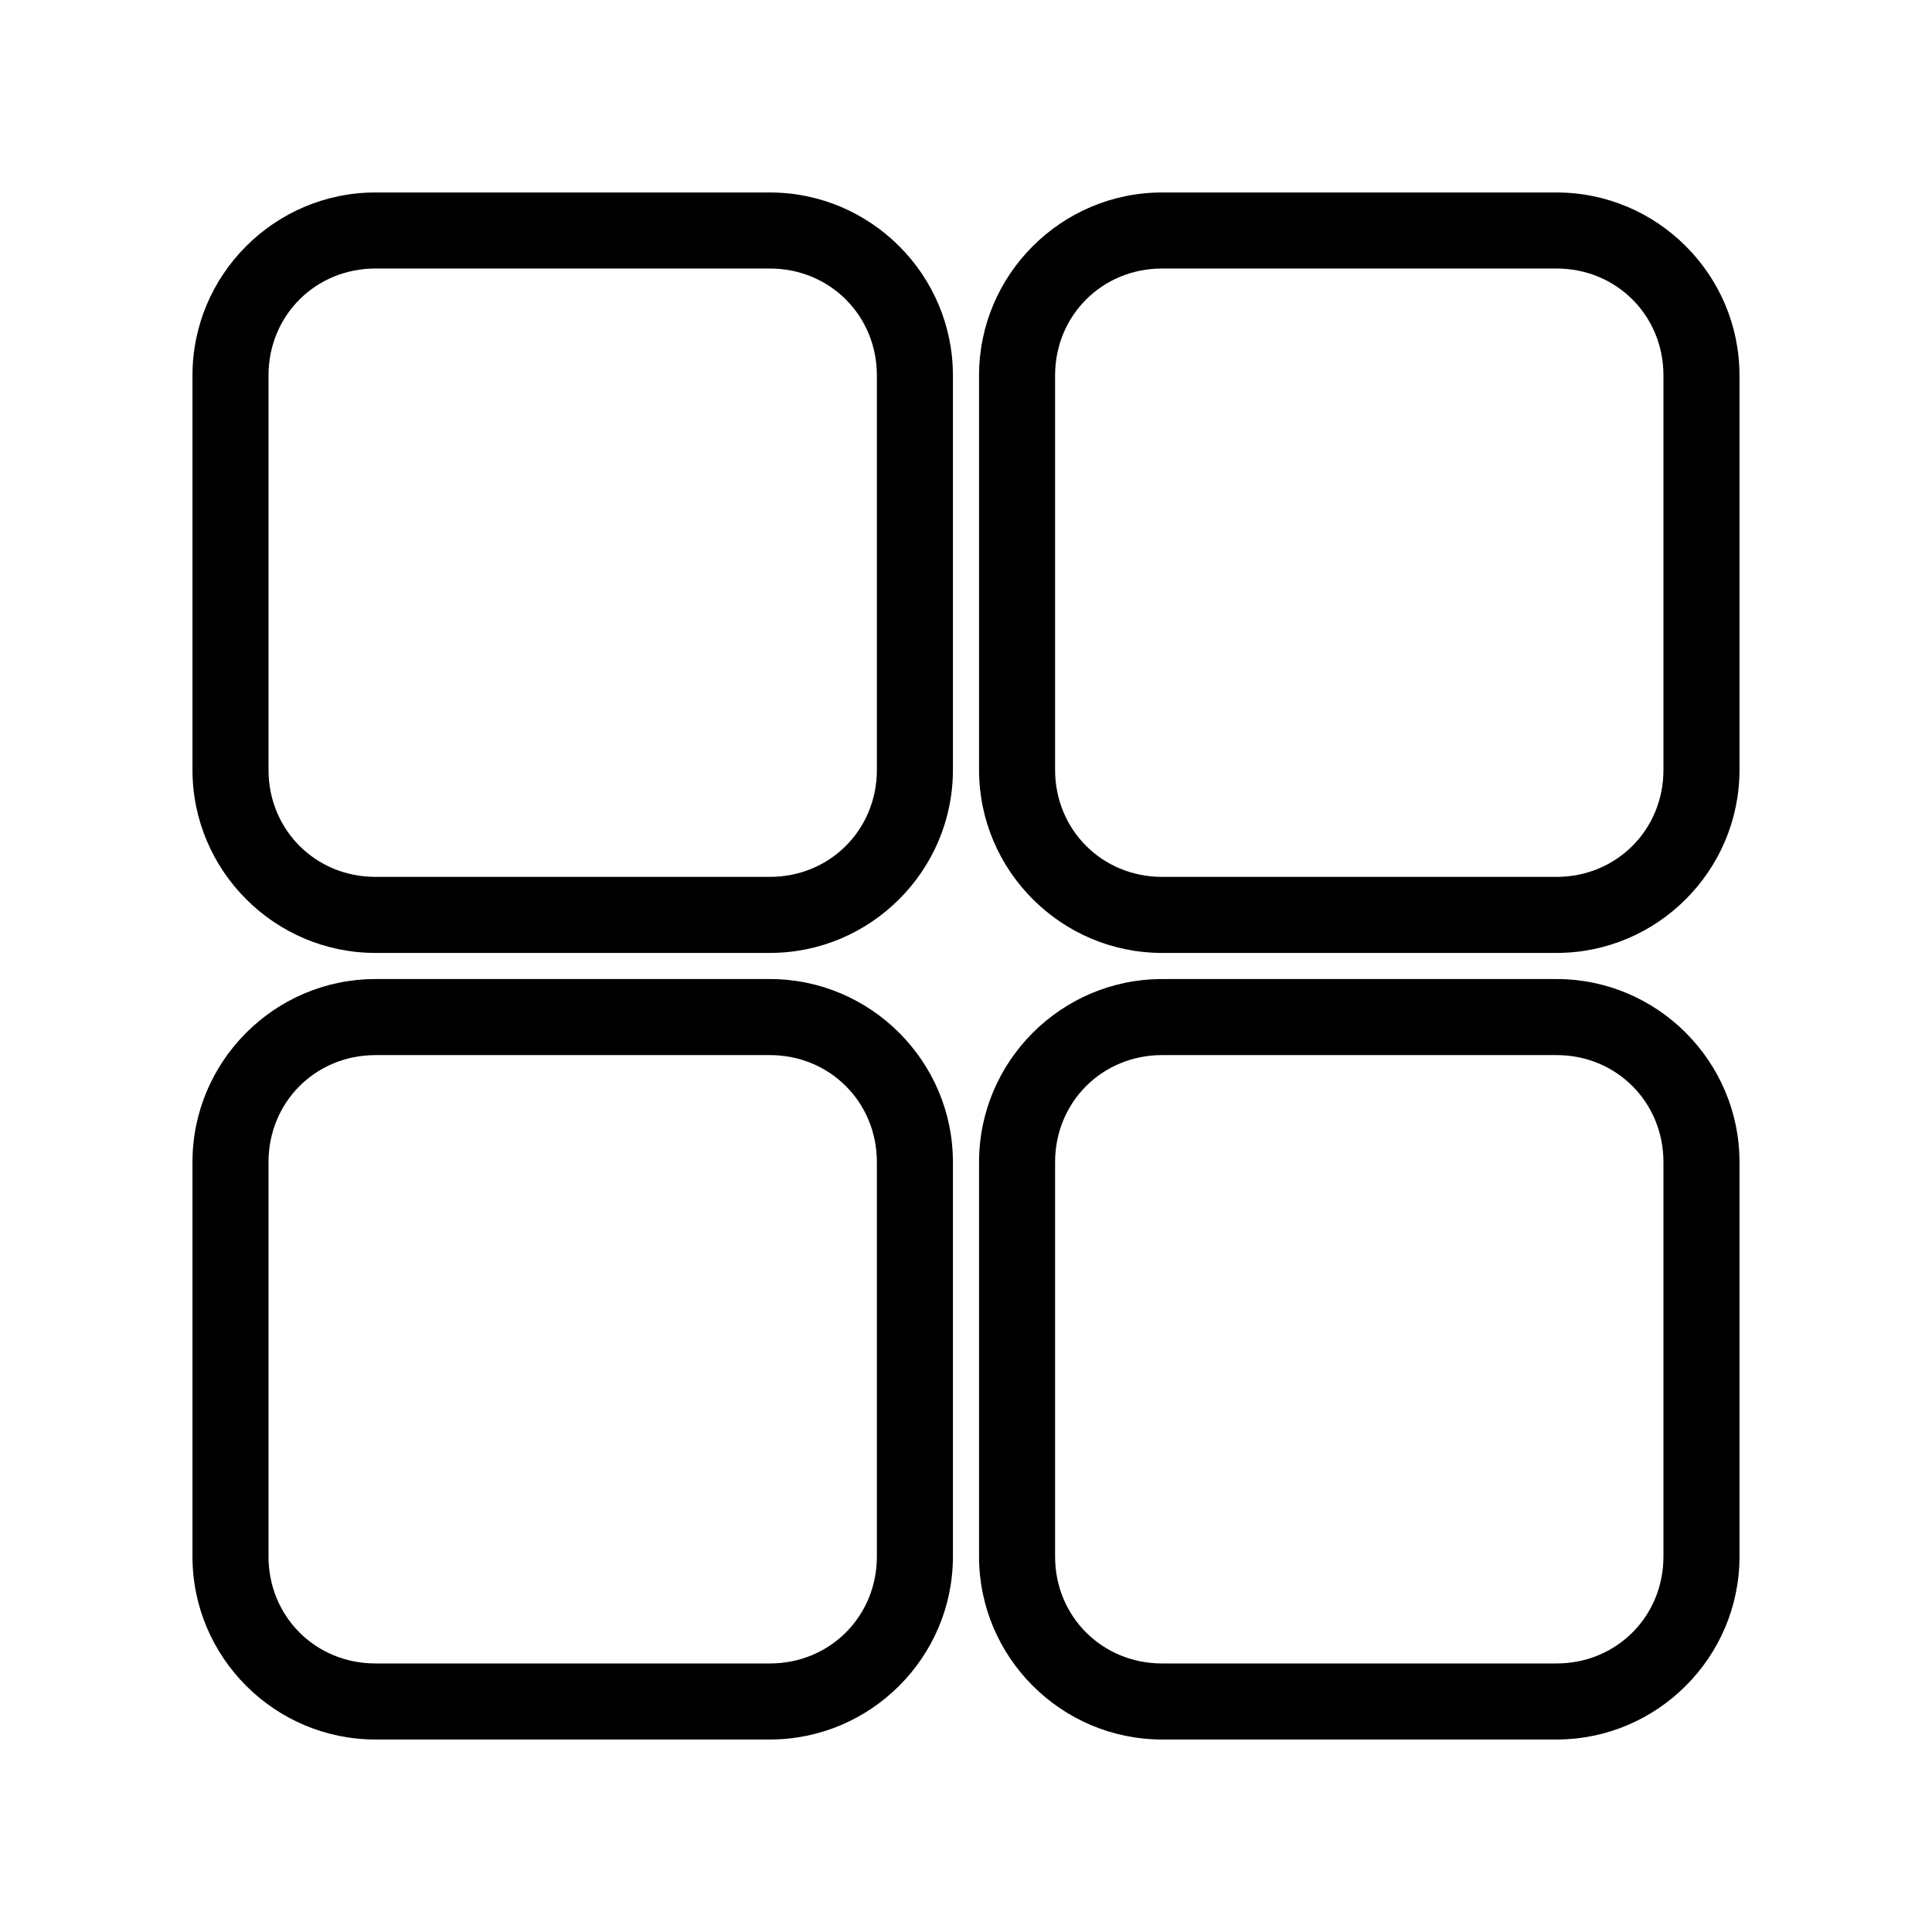 <?xml version="1.0" encoding="UTF-8"?>
<!-- Uploaded to: SVG Repo, www.svgrepo.com, Generator: SVG Repo Mixer Tools -->
<svg fill="#000000" width="800px" height="800px" version="1.1" viewBox="144 144 512 512" xmlns="http://www.w3.org/2000/svg">
 <g>
  <path d="m243.48 195.01c-26.688 0-48.473 21.785-48.473 48.473v104.56c0 26.688 21.785 48.492 48.473 48.492h104.56c26.688 0 48.492-21.805 48.492-48.492v-104.56c0-26.688-21.805-48.473-48.492-48.473zm0 20.152h104.56c15.871 0 28.34 12.449 28.34 28.32v104.56c0 15.871-12.469 28.34-28.34 28.34h-104.56c-15.871 0-28.32-12.469-28.32-28.34v-104.56c0-15.871 12.449-28.32 28.32-28.32z"/>
  <path d="m451.95 195.01c-26.688 0-48.492 21.785-48.492 48.473v104.56c0 26.688 21.805 48.492 48.492 48.492h104.56c26.688 0 48.473-21.805 48.473-48.492v-104.56c0-26.688-21.785-48.473-48.473-48.473zm0 20.152h104.56c15.871 0 28.32 12.449 28.32 28.32v104.56c0 15.871-12.449 28.34-28.32 28.34h-104.56c-15.871 0-28.34-12.469-28.34-28.34v-104.56c0-15.871 12.469-28.32 28.34-28.32z"/>
  <path d="m243.48 403.46c-26.688 0-48.473 21.805-48.473 48.492v104.56c0 26.688 21.785 48.473 48.473 48.473h104.56c26.688 0 48.492-21.785 48.492-48.473v-104.56c0-26.688-21.805-48.492-48.492-48.492zm0 20.152h104.56c15.871 0 28.34 12.469 28.34 28.34v104.56c0 15.871-12.469 28.32-28.34 28.32h-104.56c-15.871 0-28.32-12.449-28.32-28.316v-104.56c0-15.871 12.449-28.34 28.32-28.34z"/>
  <path d="m451.95 403.46c-26.688 0-48.492 21.805-48.492 48.492v104.56c0 26.688 21.805 48.473 48.492 48.473h104.56c26.688 0 48.473-21.785 48.473-48.473v-104.56c0-26.688-21.785-48.492-48.473-48.492zm0 20.152h104.56c15.871 0 28.32 12.469 28.32 28.34v104.56c0 15.871-12.449 28.32-28.32 28.32h-104.56c-15.871 0-28.34-12.449-28.34-28.32v-104.56c0-15.871 12.469-28.34 28.34-28.34z"/>
 </g>
</svg>